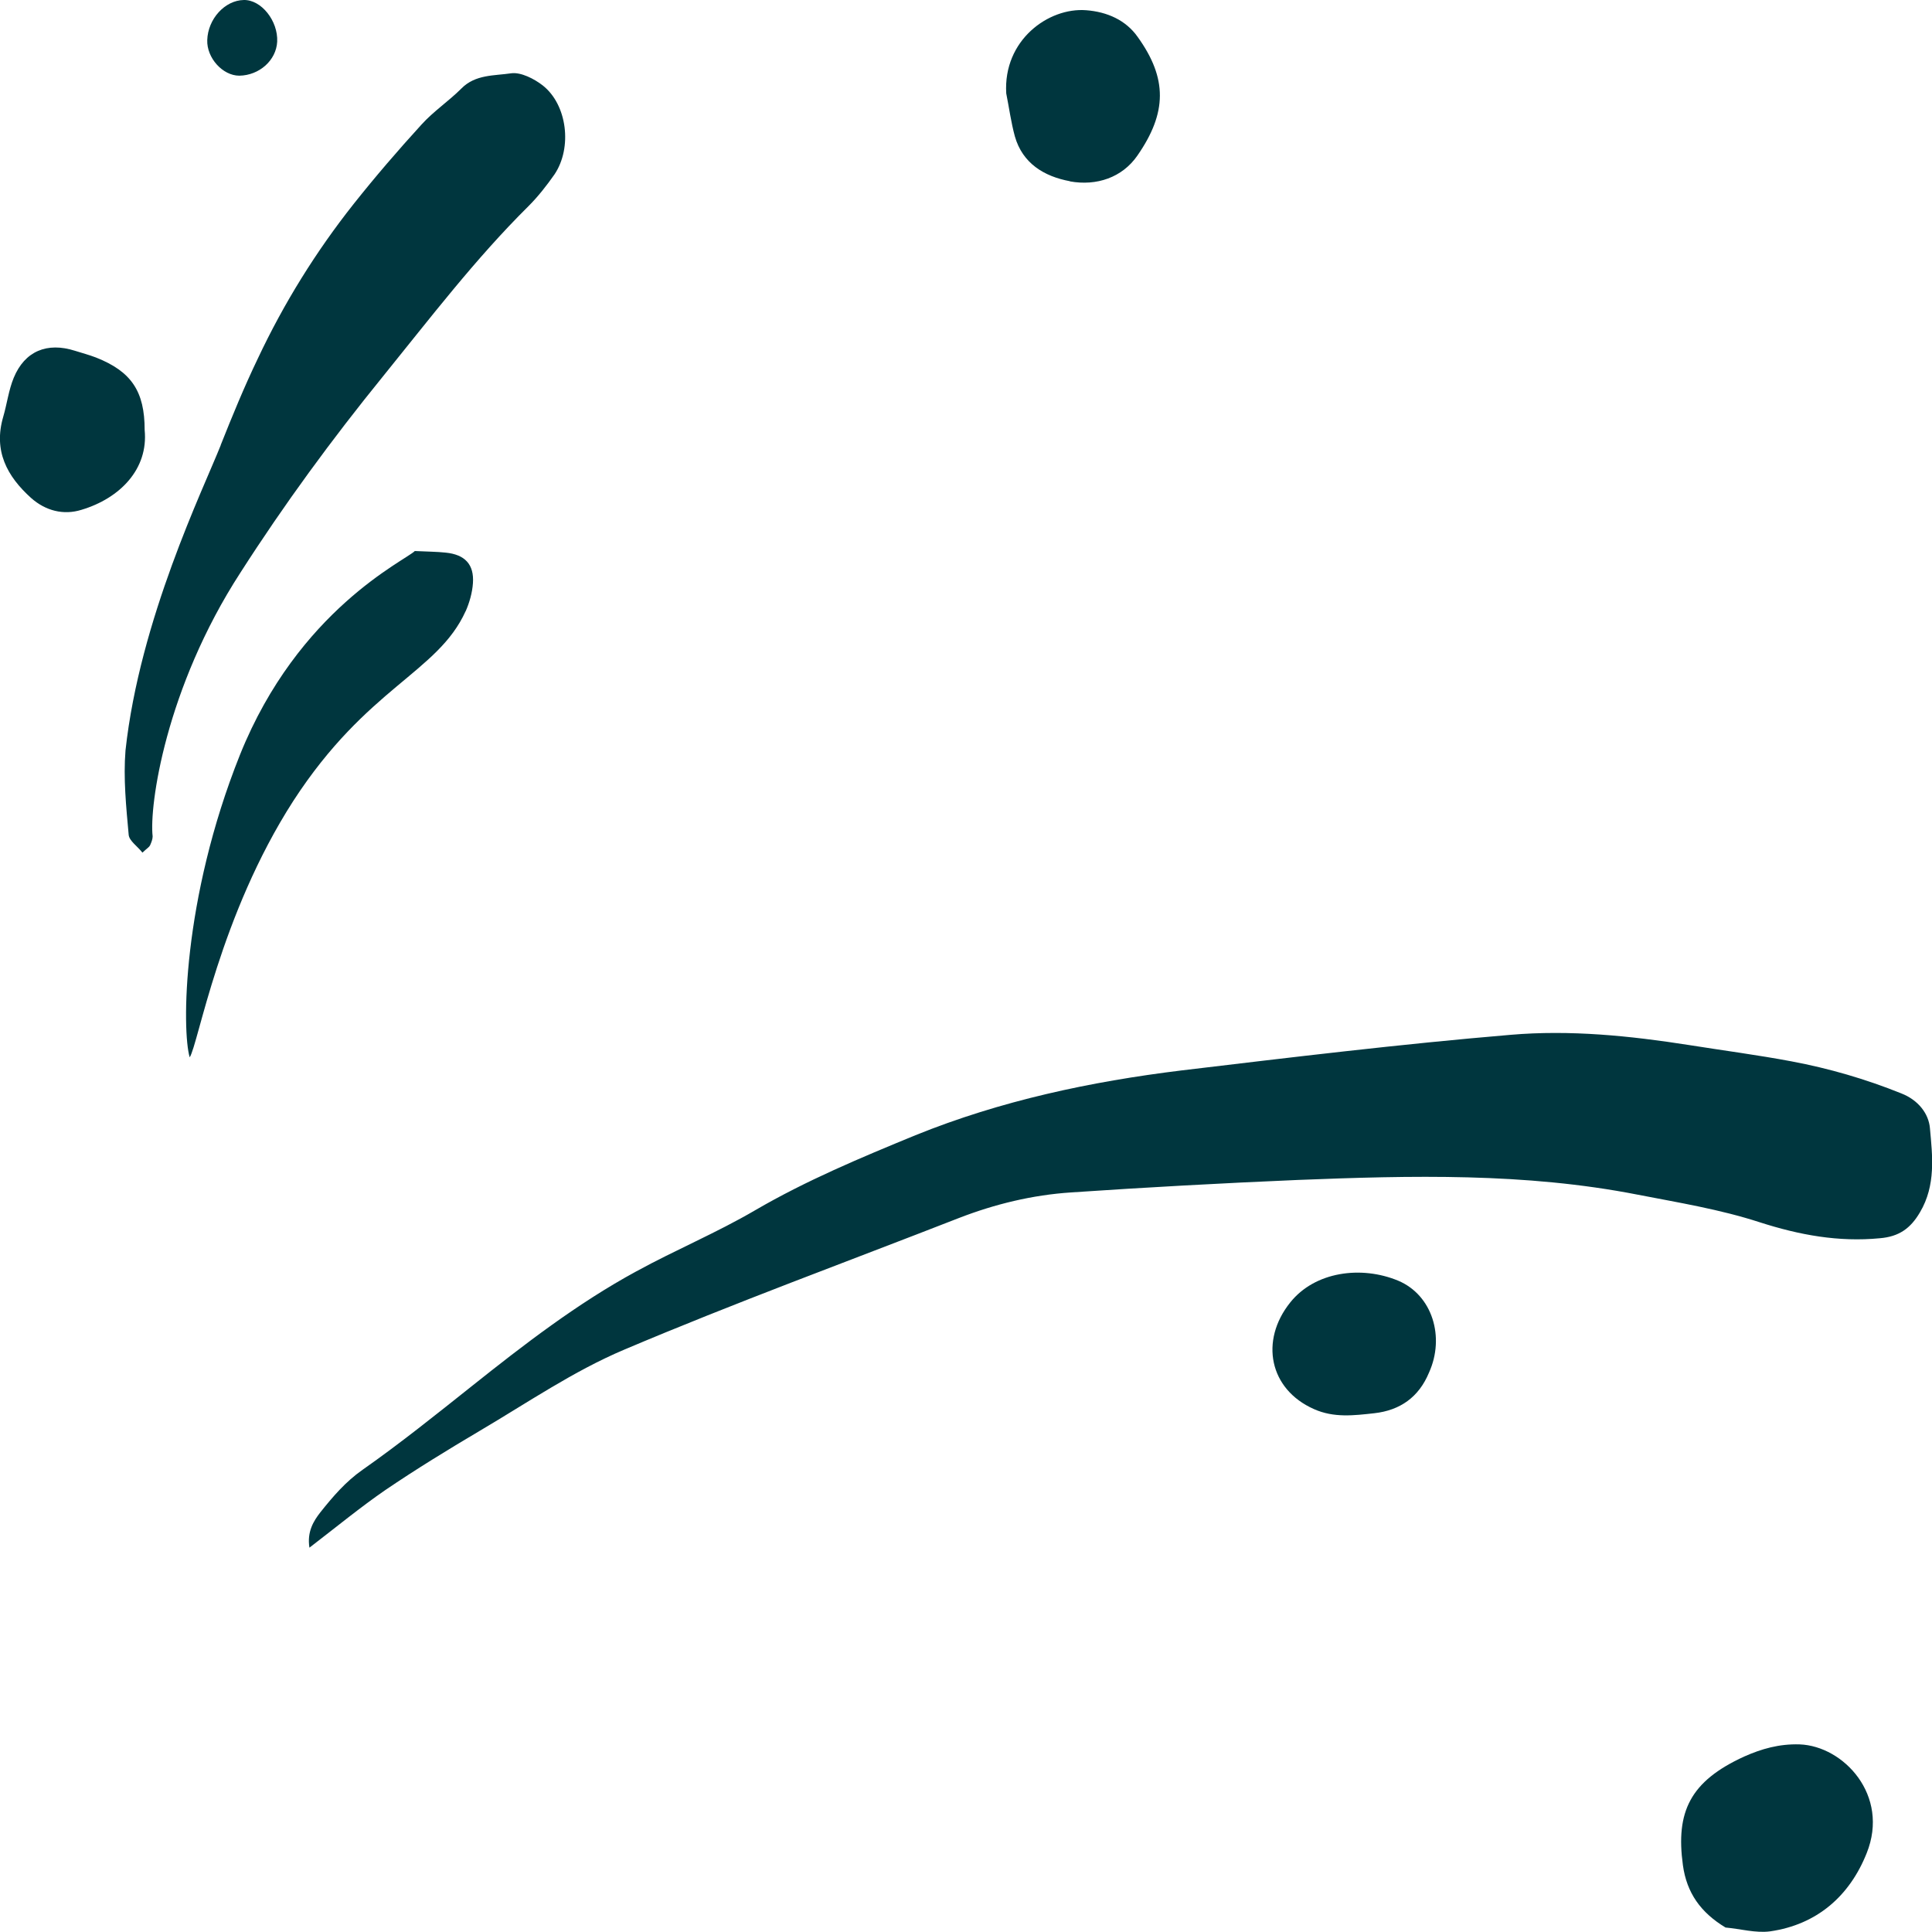 <?xml version="1.0" encoding="UTF-8"?> <svg xmlns="http://www.w3.org/2000/svg" id="_Слой_1" data-name="Слой 1" viewBox="0 0 121 121"><defs><style> .cls-1 { fill: #00363e; stroke-width: 0px; } </style></defs><path class="cls-1" d="m112.71,109.25c-1.28-.04-2.39.28-3.47.76-3.39,1.55-4.3,3.46-3.84,6.81.24,1.73,1.11,2.96,2.67,3.9.92.08,1.89.36,2.79.24,2.93-.42,4.98-2.21,6.05-4.9,1.45-3.62-1.45-6.71-4.2-6.81ZM1.95,31.19c.9.8,2.03,1.09,3.15.74,2.41-.72,4.2-2.55,3.96-5,0-2.41-.82-3.66-3.05-4.54-.42-.16-.86-.28-1.31-.42-1.75-.56-3.15.02-3.84,1.69-.32.78-.42,1.63-.66,2.45-.62,2.13.24,3.72,1.75,5.08ZM67.01,11.36c1.67.3,3.27-.24,4.22-1.61,1.87-2.69,1.89-4.84.02-7.44-.74-1.05-1.91-1.57-3.23-1.67-2.35-.18-5.2,1.87-5,5.21.18.9.3,1.81.54,2.69.48,1.69,1.83,2.51,3.45,2.81ZM14.99,4.74c1.25-.02,2.31-.96,2.37-2.13C17.42,1.31,16.37-.02,15.27,0c-1.19.02-2.25,1.19-2.29,2.51-.04,1.11.96,2.23,2.01,2.23Zm-1.16,23.13c-1.1,2.77-5.08,10.93-5.97,19.13-.14,1.75.04,3.52.2,5.29.04.38.54.7.86,1.11.3-.28.42-.34.48-.46.08-.18.16-.38.16-.56-.22-1.89.8-9.27,5.5-16.52,2.73-4.26,5.72-8.34,8.92-12.28,2.95-3.64,5.78-7.36,9.12-10.67.6-.6,1.14-1.29,1.63-1.99,1.12-1.67.8-4.36-.74-5.57-.54-.42-1.37-.84-1.97-.76-1.06.16-2.25.06-3.13.96-.78.78-1.75,1.43-2.49,2.25-1.47,1.61-2.89,3.26-4.24,4.96-2.37,2.99-4.38,6.23-6.01,9.69-.86,1.79-1.61,3.62-2.33,5.43Zm73.74,52.34c-2.31-.96-5.22-.58-6.77,1.37-1.91,2.39-1.31,5.43,1.49,6.67,1.25.56,2.51.4,3.78.26,1.61-.18,2.79-1,3.43-2.55,1-2.21.22-4.84-1.93-5.75Zm-64.86,11.84c-1.06.74-1.87,1.69-2.65,2.67-.42.54-.84,1.21-.68,2.21,1.73-1.33,3.19-2.53,4.74-3.6,1.93-1.31,3.92-2.53,5.93-3.72,2.97-1.75,5.87-3.74,9.04-5.08,6.91-2.93,13.96-5.51,20.95-8.24,2.27-.88,4.62-1.45,7.05-1.61,4.72-.32,9.46-.58,14.18-.78,7.11-.28,14.24-.46,21.29.92,2.57.5,5.16.92,7.65,1.73,2.49.8,4.94,1.25,7.53,1,1.18-.1,1.91-.6,2.51-1.63,1-1.69.78-3.52.62-5.27-.08-.9-.72-1.75-1.79-2.17-2.23-.9-4.54-1.57-6.89-2.01-2.13-.4-4.28-.68-6.41-1.02-3.7-.58-7.45-.96-11.17-.64-6.89.58-13.74,1.41-20.61,2.23-5.7.7-11.31,1.89-16.67,4.06-3.43,1.41-6.83,2.83-10.04,4.7-2.41,1.41-5,2.49-7.43,3.82-3.7,2.01-7.03,4.58-10.32,7.2-2.25,1.79-4.48,3.58-6.83,5.23Zm6.45-53.76c.24-.54.42-1.17.46-1.77.08-1.17-.5-1.79-1.71-1.91-.56-.06-1.1-.06-1.93-.1-.6.6-7.29,3.66-10.95,12.76-3.64,9.1-3.64,17.28-3.15,18.95.54-.82,1.87-8.88,6.49-16.06,4.64-7.15,9.04-8.02,10.79-11.88Z"></path></svg> 